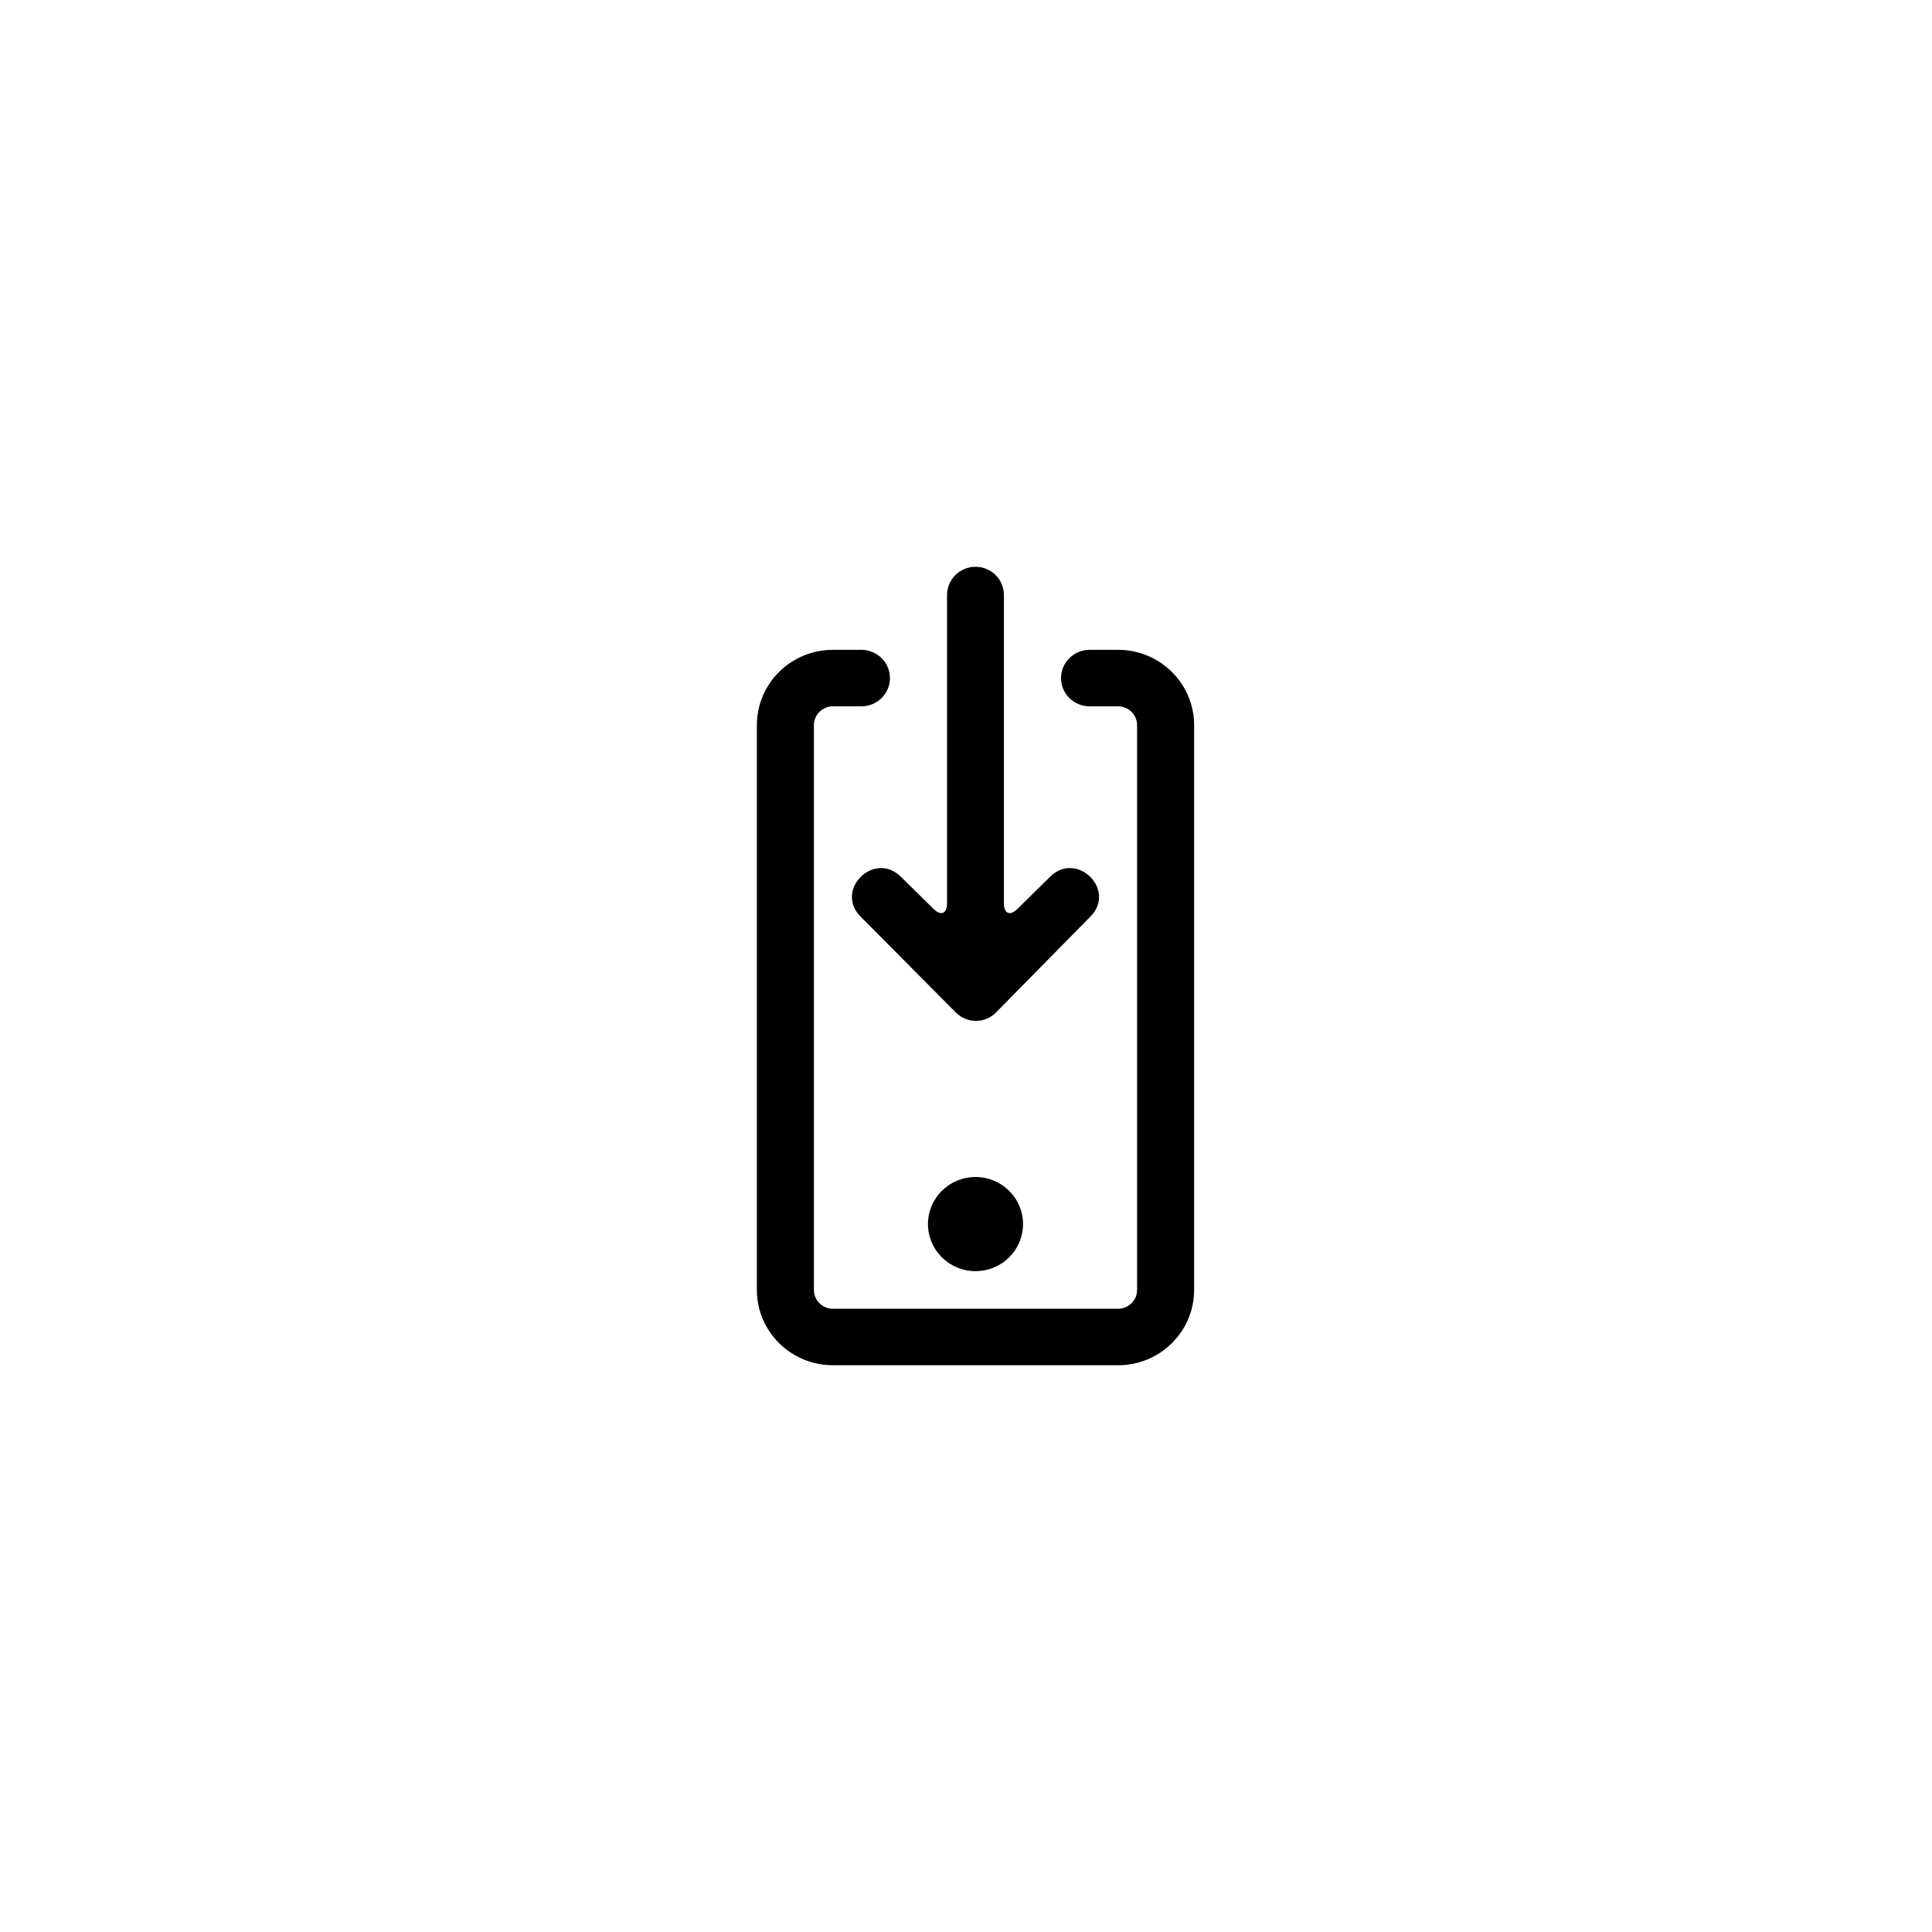 <?xml version="1.0" encoding="UTF-8"?>
<!-- The Best Svg Icon site in the world: iconSvg.co, Visit us! https://iconsvg.co -->
<svg fill="#000000" width="800px" height="800px" version="1.1" viewBox="144 144 512 512" xmlns="http://www.w3.org/2000/svg">
 <path d="m397.33 412.34-25.219-25.383c-7.106-7.055 3.551-17.641 10.656-10.586l8.613 8.484c2 1.973 3.598 1.289 3.598-1.492v-81.676c0-4.133 3.375-7.484 7.535-7.484 4.164 0 7.535 3.352 7.535 7.484v81.676c0 2.805 1.613 3.449 3.598 1.492l8.617-8.484c7.102-7.055 17.762 3.531 10.656 10.586l-24.996 25.383c-2.898 2.941-7.652 2.957-10.594 0zm-25.043-96.125c4.172 0 7.559 3.352 7.559 7.484 0 4.133-3.387 7.484-7.559 7.484h-7.562c-2.781 0-5.031 2.231-5.031 5.004v149.65c0 2.766 2.254 5 5.051 5h75.543c2.797 0 5.051-2.231 5.051-5v-149.65c0-2.766-2.258-5.004-5.031-5.004h-7.562c-4.172 0-7.559-3.352-7.559-7.484 0-4.133 3.387-7.484 7.559-7.484h7.562c11.125 0 20.148 8.945 20.148 19.973v149.65c0 11.035-9.027 19.969-20.168 19.969h-75.543c-11.148 0-20.168-8.938-20.168-19.969v-149.65c0-11.039 9.016-19.973 20.148-19.973zm30.227 164.65c-6.953 0-12.594-5.582-12.594-12.473 0-6.887 5.641-12.473 12.594-12.473 6.957 0 12.598 5.586 12.598 12.473 0 6.891-5.641 12.473-12.598 12.473z" fill-rule="evenodd"/>
</svg>